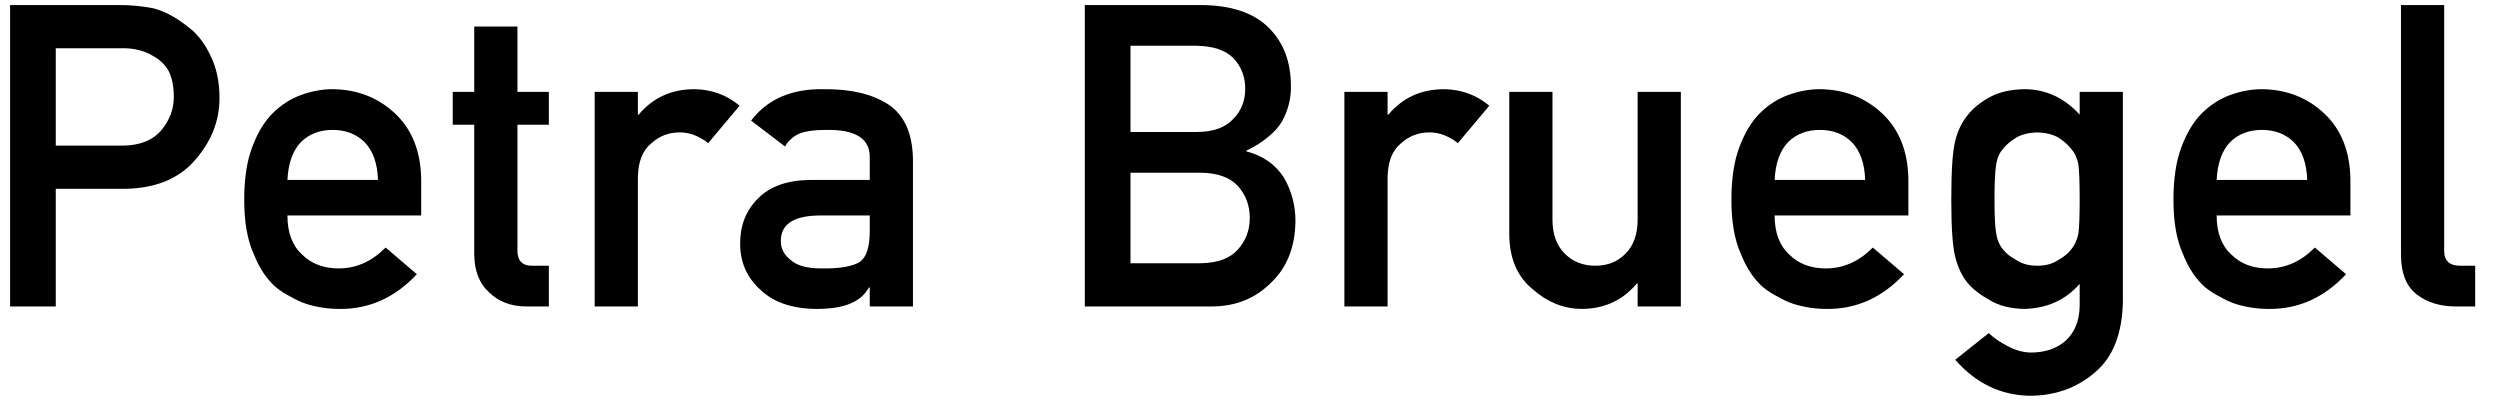 <?xml version="1.0" encoding="UTF-8"?>
<svg width="248px" height="40px" viewBox="0 0 248 40" version="1.1" xmlns="http://www.w3.org/2000/svg" xmlns:xlink="http://www.w3.org/1999/xlink">
    <title>Tablet Small@1x</title>
    <g id="Tablet-Small" stroke="none" stroke-width="1" fill="none" fill-rule="evenodd">
        <rect fill="#FFFFFF" x="0" y="0" width="248" height="40"></rect>
        <g id="Petra-Bruegel-DIN-Fett-42pt" transform="translate(1, 0.5)" fill="#000000" fill-rule="nonzero">
            <path d="M4.532,4.286 L11.074,4.286 C12.305,4.259 13.385,4.539 14.314,5.127 C14.93,5.482 15.408,5.968 15.75,6.583 C16.078,7.267 16.242,8.107 16.242,9.105 C16.242,10.309 15.839,11.402 15.032,12.387 C14.185,13.398 12.92,13.918 11.238,13.945 L4.532,13.945 L4.532,4.286 Z M0,29.9 L4.532,29.9 L4.532,18.231 L11.423,18.231 C14.499,18.177 16.837,17.192 18.437,15.278 C19.995,13.46 20.774,11.443 20.774,9.229 C20.774,7.588 20.467,6.166 19.852,4.963 C19.264,3.719 18.498,2.762 17.555,2.092 C16.434,1.203 15.326,0.615 14.232,0.328 C13.139,0.109 12.004,0 10.828,0 L0,0 L0,29.9 Z" id="Shape"></path>
            <path d="M40.782,20.877 L40.782,17.35 C40.754,14.547 39.886,12.346 38.177,10.746 C36.496,9.174 34.438,8.374 32.004,8.347 C30.993,8.347 29.967,8.531 28.928,8.9 C27.876,9.27 26.925,9.871 26.078,10.705 C25.244,11.525 24.56,12.646 24.027,14.068 C23.494,15.463 23.227,17.213 23.227,19.318 C23.227,21.506 23.535,23.283 24.15,24.65 C24.711,26.072 25.442,27.18 26.344,27.973 C26.809,28.355 27.308,28.677 27.841,28.937 C28.347,29.237 28.867,29.477 29.4,29.654 C30.466,29.982 31.56,30.146 32.681,30.146 C35.621,30.174 38.177,29.025 40.351,26.701 L37.254,24.056 C35.887,25.437 34.336,26.127 32.599,26.127 C31.109,26.127 29.906,25.676 28.99,24.773 C28.005,23.885 27.513,22.586 27.513,20.877 L40.782,20.877 Z M27.513,17.35 C27.595,15.695 28.04,14.444 28.846,13.597 C29.667,12.79 30.719,12.387 32.004,12.387 C33.29,12.387 34.342,12.79 35.163,13.597 C35.997,14.444 36.441,15.695 36.496,17.35 L27.513,17.35 Z" id="Shape"></path>
            <path d="M46.044,8.613 L43.911,8.613 L43.911,11.874 L46.044,11.874 L46.044,24.65 C46.044,26.332 46.536,27.617 47.521,28.506 C48.478,29.436 49.708,29.9 51.212,29.9 L53.447,29.9 L53.447,25.86 L51.848,25.86 C50.809,25.888 50.303,25.361 50.33,24.281 L50.33,11.874 L53.447,11.874 L53.447,8.613 L50.33,8.613 L50.33,2.133 L46.044,2.133 L46.044,8.613 Z" id="Path"></path>
            <path d="M57.992,29.9 L62.278,29.9 L62.278,17.083 C62.305,15.524 62.757,14.396 63.632,13.699 C64.411,12.988 65.347,12.633 66.441,12.633 C67.412,12.633 68.348,12.988 69.251,13.699 L72.368,9.987 C71.096,8.921 69.606,8.374 67.897,8.347 C65.614,8.347 63.768,9.188 62.36,10.869 L62.278,10.869 L62.278,8.613 L57.992,8.613 L57.992,29.9 Z" id="Path"></path>
            <path d="M85.28,29.9 L89.566,29.9 L89.566,15.36 C89.538,12.763 88.725,10.931 87.125,9.864 C85.526,8.825 83.386,8.319 80.706,8.347 C77.535,8.292 75.135,9.331 73.508,11.464 L76.871,14.027 C77.241,13.412 77.746,12.975 78.389,12.715 C79.004,12.496 79.845,12.387 80.912,12.387 C83.851,12.332 85.307,13.241 85.28,15.114 L85.28,17.35 L79.353,17.35 C77.083,17.377 75.361,17.992 74.185,19.195 C73.009,20.371 72.421,21.854 72.421,23.646 C72.421,25.519 73.098,27.057 74.452,28.26 C75.737,29.49 77.569,30.119 79.948,30.146 C81.397,30.146 82.532,29.969 83.352,29.613 C84.186,29.271 84.801,28.738 85.198,28.014 L85.28,28.014 L85.28,29.9 Z M85.28,22.415 C85.28,24.015 84.945,25.04 84.275,25.491 C83.537,25.942 82.272,26.154 80.481,26.127 C79.059,26.127 78.04,25.847 77.425,25.286 C76.783,24.78 76.461,24.165 76.461,23.44 C76.434,21.786 77.664,20.932 80.153,20.877 L85.28,20.877 L85.28,22.415 Z" id="Shape"></path>
            <path d="M106.612,29.9 L119.204,29.9 C121.555,29.9 123.517,29.114 125.089,27.542 C126.675,26.038 127.482,23.994 127.509,21.41 C127.509,19.852 127.12,18.409 126.34,17.083 C125.506,15.798 124.276,14.943 122.649,14.52 L122.649,14.438 C123.51,14.027 124.235,13.569 124.823,13.063 C125.411,12.585 125.862,12.079 126.176,11.546 C126.792,10.425 127.086,9.249 127.058,8.019 C127.058,5.612 126.313,3.678 124.823,2.215 C123.346,0.766 121.138,0.027 118.199,0 L106.612,0 L106.612,29.9 Z M118.117,16.632 C119.798,16.659 121.029,17.104 121.808,17.965 C122.588,18.84 122.977,19.893 122.977,21.123 C122.977,22.326 122.588,23.365 121.808,24.24 C121.029,25.129 119.798,25.587 118.117,25.614 L111.144,25.614 L111.144,16.632 L118.117,16.632 Z M117.686,4.04 C119.34,4.067 120.557,4.471 121.337,5.25 C122.129,6.084 122.526,7.103 122.526,8.306 C122.526,9.509 122.129,10.507 121.337,11.3 C120.557,12.161 119.34,12.592 117.686,12.592 L111.144,12.592 L111.144,4.04 L117.686,4.04 Z" id="Shape"></path>
            <path d="M132.362,29.9 L136.648,29.9 L136.648,17.083 C136.675,15.524 137.126,14.396 138.001,13.699 C138.78,12.988 139.717,12.633 140.811,12.633 C141.781,12.633 142.718,12.988 143.62,13.699 L146.738,9.987 C145.466,8.921 143.976,8.374 142.267,8.347 C139.984,8.347 138.138,9.188 136.73,10.869 L136.648,10.869 L136.648,8.613 L132.362,8.613 L132.362,29.9 Z" id="Path"></path>
            <path d="M148.719,22.764 C148.746,25.17 149.532,26.988 151.077,28.219 C152.499,29.477 154.092,30.119 155.855,30.146 C158.125,30.146 159.964,29.306 161.372,27.624 L161.454,27.624 L161.454,29.9 L165.74,29.9 L165.74,8.613 L161.454,8.613 L161.454,21.287 C161.454,22.723 161.057,23.844 160.264,24.65 C159.485,25.457 158.48,25.86 157.25,25.86 C156.019,25.86 155.008,25.457 154.215,24.65 C153.408,23.844 153.005,22.723 153.005,21.287 L153.005,8.613 L148.719,8.613 L148.719,22.764 Z" id="Path"></path>
            <path d="M188.311,20.877 L188.311,17.35 C188.284,14.547 187.415,12.346 185.706,10.746 C184.025,9.174 181.967,8.374 179.534,8.347 C178.522,8.347 177.496,8.531 176.457,8.9 C175.405,9.27 174.454,9.871 173.607,10.705 C172.773,11.525 172.089,12.646 171.556,14.068 C171.023,15.463 170.756,17.213 170.756,19.318 C170.756,21.506 171.064,23.283 171.679,24.65 C172.24,26.072 172.971,27.18 173.873,27.973 C174.338,28.355 174.837,28.677 175.371,28.937 C175.876,29.237 176.396,29.477 176.929,29.654 C177.996,29.982 179.089,30.146 180.21,30.146 C183.15,30.174 185.706,29.025 187.88,26.701 L184.784,24.056 C183.416,25.437 181.865,26.127 180.128,26.127 C178.638,26.127 177.435,25.676 176.519,24.773 C175.535,23.885 175.042,22.586 175.042,20.877 L188.311,20.877 Z M175.042,17.35 C175.124,15.695 175.569,14.444 176.375,13.597 C177.196,12.79 178.248,12.387 179.534,12.387 C180.819,12.387 181.871,12.79 182.692,13.597 C183.526,14.444 183.97,15.695 184.025,17.35 L175.042,17.35 Z" id="Shape"></path>
            <path d="M205.304,27.665 L205.304,29.859 C205.276,31.309 204.825,32.443 203.95,33.264 C203.062,34.07 201.886,34.474 200.423,34.474 C199.644,34.446 198.892,34.234 198.167,33.838 C197.456,33.482 196.827,33.052 196.28,32.546 L192.958,35.191 C194.995,37.516 197.456,38.705 200.341,38.76 C202.856,38.76 205.017,37.987 206.821,36.442 C208.612,34.938 209.535,32.587 209.59,29.388 L209.59,8.613 L205.304,8.613 L205.304,10.869 C203.759,9.188 201.927,8.347 199.808,8.347 C198.427,8.374 197.278,8.641 196.362,9.146 C195.405,9.68 194.674,10.281 194.168,10.951 C193.607,11.635 193.204,12.476 192.958,13.474 C192.698,14.485 192.568,16.42 192.568,19.277 C192.568,22.08 192.698,23.98 192.958,24.979 C193.204,25.99 193.607,26.845 194.168,27.542 C194.674,28.157 195.405,28.731 196.362,29.265 C197.278,29.825 198.427,30.119 199.808,30.146 C202.063,30.092 203.896,29.265 205.304,27.665 Z M196.854,19.277 C196.854,17.623 196.909,16.475 197.019,15.832 C197.114,15.189 197.34,14.67 197.695,14.273 C197.982,13.891 198.42,13.515 199.008,13.146 C199.568,12.831 200.266,12.66 201.1,12.633 C201.934,12.66 202.631,12.831 203.191,13.146 C203.752,13.515 204.176,13.891 204.463,14.273 C204.818,14.67 205.058,15.189 205.181,15.832 C205.263,16.475 205.304,17.623 205.304,19.277 C205.304,20.904 205.263,22.025 205.181,22.641 C205.058,23.283 204.818,23.816 204.463,24.24 C204.176,24.623 203.752,24.972 203.191,25.286 C202.631,25.669 201.934,25.86 201.1,25.86 C200.266,25.86 199.568,25.669 199.008,25.286 C198.42,24.972 197.982,24.623 197.695,24.24 C197.34,23.816 197.114,23.283 197.019,22.641 C196.909,22.025 196.854,20.904 196.854,19.277 Z" id="Shape"></path>
            <path d="M232.161,20.877 L232.161,17.35 C232.133,14.547 231.265,12.346 229.556,10.746 C227.875,9.174 225.817,8.374 223.383,8.347 C222.372,8.347 221.346,8.531 220.307,8.9 C219.254,9.27 218.304,9.871 217.457,10.705 C216.623,11.525 215.939,12.646 215.406,14.068 C214.873,15.463 214.606,17.213 214.606,19.318 C214.606,21.506 214.914,23.283 215.529,24.65 C216.089,26.072 216.821,27.18 217.723,27.973 C218.188,28.355 218.687,28.677 219.22,28.937 C219.726,29.237 220.246,29.477 220.779,29.654 C221.845,29.982 222.939,30.146 224.06,30.146 C227,30.174 229.556,29.025 231.73,26.701 L228.633,24.056 C227.266,25.437 225.714,26.127 223.978,26.127 C222.488,26.127 221.285,25.676 220.369,24.773 C219.384,23.885 218.892,22.586 218.892,20.877 L232.161,20.877 Z M218.892,17.35 C218.974,15.695 219.419,14.444 220.225,13.597 C221.046,12.79 222.098,12.387 223.383,12.387 C224.669,12.387 225.721,12.79 226.542,13.597 C227.376,14.444 227.82,15.695 227.875,17.35 L218.892,17.35 Z" id="Shape"></path>
            <path d="M237.177,24.732 C237.177,26.605 237.71,27.938 238.777,28.731 C239.788,29.511 241.073,29.9 242.632,29.9 L244.539,29.9 L244.539,25.86 L243.063,25.86 C241.996,25.86 241.463,25.375 241.463,24.404 L241.463,0 L237.177,0 L237.177,24.732 Z" id="Path"></path>
        </g>
    </g>
</svg>